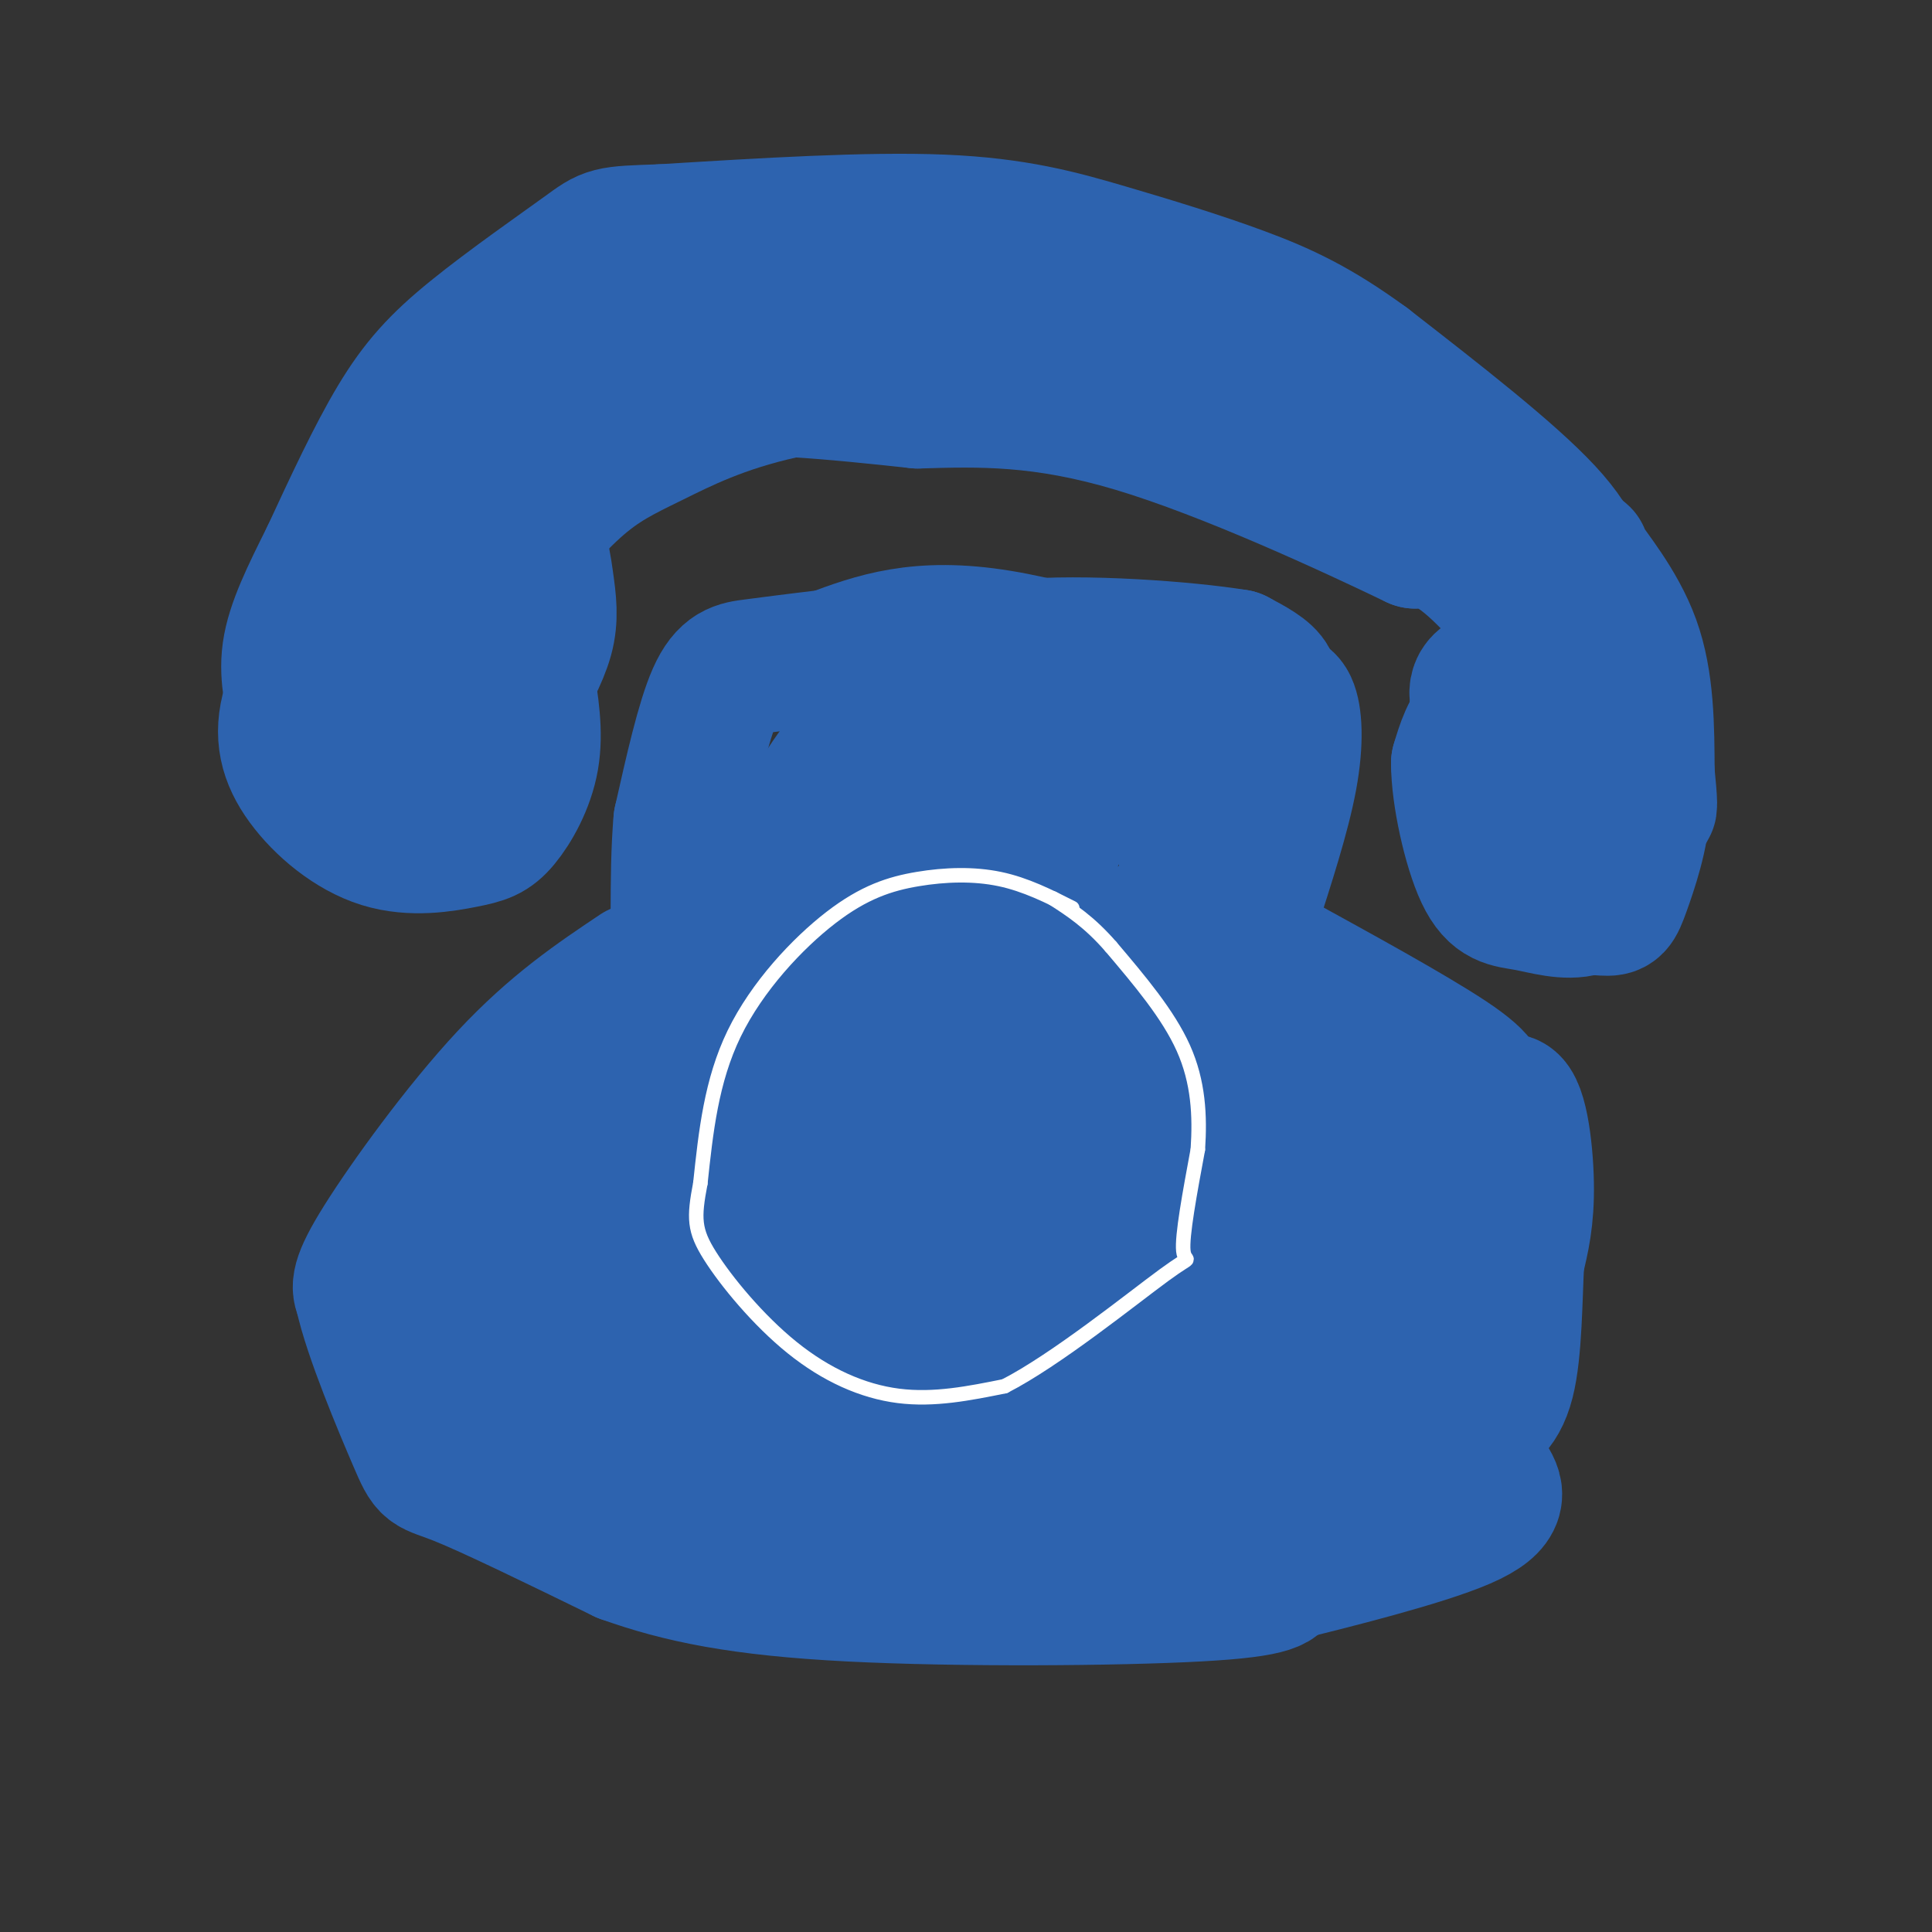 <svg viewBox='0 0 400 400' version='1.1' xmlns='http://www.w3.org/2000/svg' xmlns:xlink='http://www.w3.org/1999/xlink'><rect x="0" y="0" width="400" height="400" fill="#333333" stroke="none"/><g fill='none' stroke='#2d63af' stroke-width='28' stroke-linecap='round' stroke-linejoin='round'><path d='M178,138c-6.083,0.333 -12.167,0.667 -11,0c1.167,-0.667 9.583,-2.333 18,-4'/><path d='M185,134c13.167,1.167 37.083,6.083 61,11'/><path d='M246,145c2.378,-1.356 -22.178,-10.244 -39,-13c-16.822,-2.756 -25.911,0.622 -35,4'/><path d='M172,136c-8.643,1.024 -12.750,1.583 -16,2c-3.250,0.417 -5.643,0.690 -8,6c-2.357,5.310 -4.679,15.655 -7,26'/><path d='M141,170c-1.044,11.556 -0.156,27.444 -1,35c-0.844,7.556 -3.422,6.778 -6,6'/><path d='M134,211c-5.333,5.333 -15.667,15.667 -26,26'/><path d='M132,201c-8.600,5.756 -17.200,11.511 -27,22c-9.800,10.489 -20.800,25.711 -26,34c-5.200,8.289 -4.600,9.644 -4,11'/><path d='M75,268c1.738,8.202 8.083,23.208 11,30c2.917,6.792 2.405,5.369 9,8c6.595,2.631 20.298,9.315 34,16'/><path d='M129,322c11.810,4.238 24.333,6.833 47,8c22.667,1.167 55.476,0.905 72,0c16.524,-0.905 16.762,-2.452 17,-4'/><path d='M265,326c10.867,-2.667 29.533,-7.333 38,-11c8.467,-3.667 6.733,-6.333 5,-9'/><path d='M263,146c1.511,-1.044 3.022,-2.089 4,0c0.978,2.089 1.422,7.311 0,15c-1.422,7.689 -4.711,17.844 -8,28'/><path d='M259,189c-1.321,5.786 -0.625,6.250 8,11c8.625,4.750 25.179,13.786 33,19c7.821,5.214 6.911,6.607 6,8'/><path d='M306,227c2.115,2.896 4.402,6.137 6,11c1.598,4.863 2.507,11.348 2,19c-0.507,7.652 -2.431,16.472 -5,23c-2.569,6.528 -5.785,10.764 -9,15'/><path d='M300,295c-2.259,2.268 -3.407,0.437 -3,1c0.407,0.563 2.368,3.521 5,-2c2.632,-5.521 5.936,-19.520 6,-30c0.064,-10.480 -3.110,-17.441 -6,-21c-2.890,-3.559 -5.495,-3.715 -9,-2c-3.505,1.715 -7.911,5.300 -12,10c-4.089,4.700 -7.862,10.515 -10,16c-2.138,5.485 -2.642,10.641 -2,14c0.642,3.359 2.430,4.921 6,2c3.570,-2.921 8.923,-10.325 12,-16c3.077,-5.675 3.879,-9.621 3,-14c-0.879,-4.379 -3.440,-9.189 -6,-14'/><path d='M284,239c-2.748,-2.741 -6.617,-2.595 -10,-2c-3.383,0.595 -6.281,1.637 -11,7c-4.719,5.363 -11.261,15.046 -14,23c-2.739,7.954 -1.676,14.179 0,17c1.676,2.821 3.965,2.237 7,0c3.035,-2.237 6.815,-6.128 10,-11c3.185,-4.872 5.776,-10.726 7,-15c1.224,-4.274 1.080,-6.968 0,-11c-1.080,-4.032 -3.097,-9.401 -6,-13c-2.903,-3.599 -6.690,-5.428 -11,-6c-4.310,-0.572 -9.141,0.112 -16,5c-6.859,4.888 -15.746,13.980 -13,10c2.746,-3.980 17.124,-21.033 22,-30c4.876,-8.967 0.250,-9.848 -3,-11c-3.250,-1.152 -5.125,-2.576 -7,-4'/><path d='M239,198c-2.976,-0.062 -6.916,1.782 -3,-1c3.916,-2.782 15.689,-10.189 19,-13c3.311,-2.811 -1.839,-1.026 -4,-4c-2.161,-2.974 -1.332,-10.707 1,-15c2.332,-4.293 6.166,-5.147 10,-6'/><path d='M262,159c2.044,-1.778 2.156,-3.222 -4,-7c-6.156,-3.778 -18.578,-9.889 -31,-16'/><path d='M227,136c0.088,-0.274 15.807,7.040 24,10c8.193,2.960 8.860,1.566 10,0c1.140,-1.566 2.754,-3.305 2,-5c-0.754,-1.695 -3.877,-3.348 -7,-5'/><path d='M256,136c-10.131,-1.655 -31.958,-3.292 -45,-2c-13.042,1.292 -17.298,5.512 -22,10c-4.702,4.488 -9.851,9.244 -15,14'/><path d='M174,158c-4.313,5.395 -7.596,11.881 -10,18c-2.404,6.119 -3.929,11.870 -4,18c-0.071,6.130 1.314,12.640 3,17c1.686,4.360 3.674,6.571 7,8c3.326,1.429 7.990,2.076 15,-2c7.010,-4.076 16.365,-12.876 22,-19c5.635,-6.124 7.549,-9.572 9,-14c1.451,-4.428 2.439,-9.837 2,-14c-0.439,-4.163 -2.304,-7.080 -6,-9c-3.696,-1.920 -9.222,-2.842 -13,-3c-3.778,-0.158 -5.808,0.447 -11,6c-5.192,5.553 -13.546,16.054 -18,22c-4.454,5.946 -5.008,7.336 -6,12c-0.992,4.664 -2.421,12.602 -2,19c0.421,6.398 2.692,11.257 6,14c3.308,2.743 7.654,3.372 12,4'/><path d='M180,235c4.165,-0.064 8.579,-2.225 14,-7c5.421,-4.775 11.849,-12.165 16,-19c4.151,-6.835 6.025,-13.115 6,-20c-0.025,-6.885 -1.950,-14.373 -5,-17c-3.050,-2.627 -7.227,-0.391 -11,1c-3.773,1.391 -7.144,1.939 -14,11c-6.856,9.061 -17.199,26.636 -23,41c-5.801,14.364 -7.061,25.515 -7,32c0.061,6.485 1.445,8.302 3,10c1.555,1.698 3.283,3.276 5,4c1.717,0.724 3.422,0.596 6,-1c2.578,-1.596 6.028,-4.658 8,-11c1.972,-6.342 2.465,-15.964 2,-21c-0.465,-5.036 -1.887,-5.485 -5,-7c-3.113,-1.515 -7.917,-4.097 -12,-4c-4.083,0.097 -7.445,2.872 -11,6c-3.555,3.128 -7.301,6.608 -9,13c-1.699,6.392 -1.349,15.696 -1,25'/><path d='M142,271c0.007,4.372 0.525,2.802 2,2c1.475,-0.802 3.908,-0.836 6,-5c2.092,-4.164 3.843,-12.457 4,-18c0.157,-5.543 -1.281,-8.334 -3,-11c-1.719,-2.666 -3.719,-5.205 -8,-5c-4.281,0.205 -10.842,3.156 -15,7c-4.158,3.844 -5.913,8.581 -7,14c-1.087,5.419 -1.505,11.518 -1,16c0.505,4.482 1.932,7.346 4,9c2.068,1.654 4.778,2.098 7,2c2.222,-0.098 3.956,-0.738 6,-3c2.044,-2.262 4.399,-6.148 6,-9c1.601,-2.852 2.450,-4.672 0,-9c-2.450,-4.328 -8.198,-11.165 -13,-14c-4.802,-2.835 -8.658,-1.667 -12,2c-3.342,3.667 -6.171,9.834 -9,16'/><path d='M109,265c-1.946,5.634 -2.313,11.718 -1,17c1.313,5.282 4.304,9.762 6,12c1.696,2.238 2.096,2.233 5,2c2.904,-0.233 8.311,-0.694 12,-4c3.689,-3.306 5.660,-9.457 4,-15c-1.660,-5.543 -6.951,-10.477 -12,-13c-5.049,-2.523 -9.855,-2.635 -12,-1c-2.145,1.635 -1.629,5.015 0,10c1.629,4.985 4.372,11.574 8,17c3.628,5.426 8.141,9.689 14,12c5.859,2.311 13.065,2.671 21,2c7.935,-0.671 16.598,-2.373 23,-4c6.402,-1.627 10.543,-3.179 11,-5c0.457,-1.821 -2.772,-3.910 -6,-6'/><path d='M182,289c-2.537,0.252 -5.881,3.880 -6,7c-0.119,3.120 2.985,5.730 7,7c4.015,1.270 8.940,1.199 18,-3c9.060,-4.199 22.257,-12.526 28,-12c5.743,0.526 4.034,9.904 3,16c-1.034,6.096 -1.394,8.911 6,5c7.394,-3.911 22.541,-14.546 29,-17c6.459,-2.454 4.229,3.273 2,9'/><path d='M269,301c1.088,2.558 2.809,4.453 8,2c5.191,-2.453 13.851,-9.253 18,-18c4.149,-8.747 3.787,-19.442 2,-28c-1.787,-8.558 -4.999,-14.980 -8,-19c-3.001,-4.020 -5.790,-5.638 -8,-7c-2.210,-1.362 -3.840,-2.468 -8,-1c-4.160,1.468 -10.851,5.511 -14,9c-3.149,3.489 -2.757,6.426 -2,8c0.757,1.574 1.878,1.787 3,2'/><path d='M260,249c1.053,-1.861 2.187,-7.513 4,-11c1.813,-3.487 4.306,-4.810 -2,-11c-6.306,-6.190 -21.411,-17.247 -25,-25c-3.589,-7.753 4.337,-12.202 8,-16c3.663,-3.798 3.063,-6.946 0,-12c-3.063,-5.054 -8.589,-12.016 -12,-14c-3.411,-1.984 -4.705,1.008 -6,4'/><path d='M227,164c-2.878,1.776 -7.072,4.216 -11,14c-3.928,9.784 -7.591,26.913 -4,46c3.591,19.087 14.438,40.132 19,49c4.562,8.868 2.841,5.560 4,0c1.159,-5.560 5.197,-13.373 7,-18c1.803,-4.627 1.372,-6.069 -1,-7c-2.372,-0.931 -6.686,-1.349 -10,-2c-3.314,-0.651 -5.630,-1.533 -9,3c-3.370,4.533 -7.795,14.480 -10,22c-2.205,7.520 -2.189,12.614 -2,17c0.189,4.386 0.551,8.066 4,7c3.449,-1.066 9.985,-6.876 14,-12c4.015,-5.124 5.507,-9.562 7,-14'/><path d='M235,269c2.910,-6.243 6.685,-14.851 8,-21c1.315,-6.149 0.169,-9.839 -1,-13c-1.169,-3.161 -2.360,-5.793 -5,-8c-2.640,-2.207 -6.730,-3.991 -10,-4c-3.270,-0.009 -5.721,1.755 -9,4c-3.279,2.245 -7.385,4.969 -12,14c-4.615,9.031 -9.740,24.369 -12,34c-2.260,9.631 -1.656,13.556 0,17c1.656,3.444 4.365,6.408 6,8c1.635,1.592 2.198,1.814 5,0c2.802,-1.814 7.844,-5.663 11,-10c3.156,-4.337 4.427,-9.164 4,-15c-0.427,-5.836 -2.553,-12.683 -4,-17c-1.447,-4.317 -2.216,-6.103 -6,-8c-3.784,-1.897 -10.582,-3.905 -15,-4c-4.418,-0.095 -6.457,1.723 -10,5c-3.543,3.277 -8.589,8.012 -12,16c-3.411,7.988 -5.188,19.227 -5,25c0.188,5.773 2.339,6.078 4,6c1.661,-0.078 2.830,-0.539 4,-1'/><path d='M176,297c1.737,-2.542 4.078,-8.396 4,-13c-0.078,-4.604 -2.576,-7.958 -6,-11c-3.424,-3.042 -7.774,-5.773 -11,-8c-3.226,-2.227 -5.329,-3.950 -13,-4c-7.671,-0.050 -20.912,1.574 -26,4c-5.088,2.426 -2.024,5.653 -5,4c-2.976,-1.653 -11.993,-8.187 -16,-10c-4.007,-1.813 -3.003,1.093 -2,4'/><path d='M101,263c-0.902,2.209 -2.157,5.732 -2,8c0.157,2.268 1.724,3.282 4,6c2.276,2.718 5.259,7.141 17,14c11.741,6.859 32.238,16.154 47,22c14.762,5.846 23.789,8.242 29,9c5.211,0.758 6.605,-0.121 8,-1'/><path d='M204,321c3.328,-0.069 7.649,0.258 12,-1c4.351,-1.258 8.732,-4.102 11,-7c2.268,-2.898 2.422,-5.849 4,-8c1.578,-2.151 4.579,-3.502 -6,-9c-10.579,-5.498 -34.737,-15.142 -50,-19c-15.263,-3.858 -21.632,-1.929 -28,0'/><path d='M147,277c-5.418,-0.153 -4.963,-0.535 -6,0c-1.037,0.535 -3.565,1.989 -3,5c0.565,3.011 4.224,7.580 12,12c7.776,4.420 19.671,8.690 34,10c14.329,1.310 31.094,-0.340 41,0c9.906,0.340 12.953,2.670 16,5'/><path d='M241,309c8.138,-0.101 20.485,-2.853 27,-5c6.515,-2.147 7.200,-3.689 11,-9c3.800,-5.311 10.715,-14.391 14,-22c3.285,-7.609 2.938,-13.745 4,-18c1.062,-4.255 3.531,-6.627 6,-9'/><path d='M303,246c2.702,-6.286 6.458,-17.500 9,-18c2.542,-0.500 3.869,9.714 4,17c0.131,7.286 -0.935,11.643 -2,16'/><path d='M314,261c-0.400,7.644 -0.400,18.756 -2,25c-1.600,6.244 -4.800,7.622 -8,9'/><path d='M304,295c-1.333,1.333 -0.667,0.167 0,-1'/><path d='M328,147c-2.027,-2.850 -4.055,-5.700 -8,-5c-3.945,0.700 -9.809,4.951 -12,9c-2.191,4.049 -0.710,7.897 2,13c2.710,5.103 6.648,11.461 11,13c4.352,1.539 9.116,-1.739 13,-5c3.884,-3.261 6.886,-6.503 6,-12c-0.886,-5.497 -5.662,-13.249 -9,-17c-3.338,-3.751 -5.240,-3.500 -8,-3c-2.760,0.500 -6.380,1.250 -10,2'/><path d='M313,142c-2.434,1.024 -3.520,2.583 -5,5c-1.480,2.417 -3.355,5.691 -2,11c1.355,5.309 5.941,12.651 10,16c4.059,3.349 7.590,2.705 11,1c3.410,-1.705 6.697,-4.469 9,-7c2.303,-2.531 3.621,-4.828 4,-8c0.379,-3.172 -0.182,-7.220 -1,-11c-0.818,-3.780 -1.893,-7.292 -8,-9c-6.107,-1.708 -17.245,-1.612 -22,0c-4.755,1.612 -3.126,4.742 -2,8c1.126,3.258 1.750,6.645 5,8c3.250,1.355 9.125,0.677 15,0'/><path d='M327,156c2.667,-1.000 1.833,-3.500 1,-6'/><path d='M329,141c-0.356,-5.867 -0.711,-11.733 -1,-17c-0.289,-5.267 -0.511,-9.933 -8,-18c-7.489,-8.067 -22.244,-19.533 -37,-31'/><path d='M283,75c-10.273,-7.523 -17.455,-10.831 -26,-14c-8.545,-3.169 -18.455,-6.199 -28,-9c-9.545,-2.801 -18.727,-5.372 -34,-6c-15.273,-0.628 -36.636,0.686 -58,2'/><path d='M137,48c-11.413,0.383 -10.946,0.340 -16,4c-5.054,3.660 -15.630,11.024 -23,17c-7.370,5.976 -11.534,10.565 -16,18c-4.466,7.435 -9.233,17.718 -14,28'/><path d='M68,115c-4.067,8.143 -7.234,14.502 -8,20c-0.766,5.498 0.869,10.136 1,13c0.131,2.864 -1.243,3.953 5,7c6.243,3.047 20.104,8.051 27,9c6.896,0.949 6.827,-2.157 8,-6c1.173,-3.843 3.586,-8.421 6,-13'/><path d='M107,145c2.258,-4.430 4.902,-9.004 6,-13c1.098,-3.996 0.650,-7.414 0,-12c-0.650,-4.586 -1.501,-10.340 -6,-13c-4.499,-2.660 -12.647,-2.227 -19,-1c-6.353,1.227 -10.910,3.249 -15,8c-4.090,4.751 -7.712,12.232 -9,19c-1.288,6.768 -0.242,12.825 2,17c2.242,4.175 5.681,6.470 9,9c3.319,2.530 6.520,5.294 11,4c4.480,-1.294 10.240,-6.647 16,-12'/><path d='M102,151c4.433,-5.487 7.514,-13.206 7,-19c-0.514,-5.794 -4.623,-9.665 -9,-11c-4.377,-1.335 -9.024,-0.134 -13,4c-3.976,4.134 -7.283,11.203 -8,18c-0.717,6.797 1.157,13.324 5,16c3.843,2.676 9.657,1.502 13,-1c3.343,-2.502 4.216,-6.330 3,-13c-1.216,-6.670 -4.520,-16.180 -7,-20c-2.480,-3.820 -4.137,-1.948 -6,2c-1.863,3.948 -3.931,9.974 -6,16'/><path d='M81,143c1.131,0.988 6.958,-4.542 8,-11c1.042,-6.458 -2.702,-13.845 2,-23c4.702,-9.155 17.851,-20.077 31,-31'/><path d='M122,78c6.067,-5.844 5.733,-4.956 15,-5c9.267,-0.044 28.133,-1.022 47,-2'/><path d='M184,71c21.000,2.333 50.000,9.167 79,16'/><path d='M263,87c22.667,6.833 39.833,15.917 57,25'/><path d='M320,112c10.071,4.083 6.750,1.792 8,4c1.250,2.208 7.071,8.917 10,17c2.929,8.083 2.964,17.542 3,27'/><path d='M341,160c0.636,6.303 0.726,8.562 0,6c-0.726,-2.562 -2.267,-9.944 -6,-15c-3.733,-5.056 -9.659,-7.784 -15,-8c-5.341,-0.216 -10.097,2.081 -13,5c-2.903,2.919 -3.951,6.459 -5,10'/><path d='M302,158c-0.025,6.436 2.413,17.526 5,23c2.587,5.474 5.323,5.331 9,6c3.677,0.669 8.295,2.148 12,1c3.705,-1.148 6.498,-4.925 8,-10c1.502,-5.075 1.715,-11.450 0,-17c-1.715,-5.550 -5.357,-10.275 -9,-15'/><path d='M327,146c-4.817,-1.915 -12.359,0.797 -16,4c-3.641,3.203 -3.379,6.896 -3,12c0.379,5.104 0.877,11.619 3,16c2.123,4.381 5.873,6.627 10,8c4.127,1.373 8.632,1.873 11,2c2.368,0.127 2.599,-0.120 4,-4c1.401,-3.880 3.972,-11.394 4,-17c0.028,-5.606 -2.486,-9.303 -5,-13'/><path d='M335,154c-6.111,-9.222 -18.889,-25.778 -27,-34c-8.111,-8.222 -11.556,-8.111 -15,-8'/><path d='M293,112c-13.222,-6.356 -38.778,-18.244 -58,-24c-19.222,-5.756 -32.111,-5.378 -45,-5'/><path d='M190,83c-16.689,-1.800 -35.911,-3.800 -48,-2c-12.089,1.800 -17.044,7.400 -22,13'/><path d='M120,94c-8.222,5.622 -17.778,13.178 -24,21c-6.222,7.822 -9.111,15.911 -12,24'/><path d='M84,139c-2.167,4.167 -1.583,2.583 -1,1'/><path d='M88,133c-5.409,-2.691 -10.818,-5.382 -16,-3c-5.182,2.382 -10.136,9.838 -12,16c-1.864,6.162 -0.638,11.031 3,16c3.638,4.969 9.688,10.039 16,12c6.312,1.961 12.888,0.814 17,0c4.112,-0.814 5.761,-1.296 8,-4c2.239,-2.704 5.068,-7.630 6,-13c0.932,-5.370 -0.034,-11.185 -1,-17'/><path d='M109,140c-3.204,-6.001 -10.713,-12.503 -16,-15c-5.287,-2.497 -8.351,-0.989 -13,2c-4.649,2.989 -10.881,7.458 -13,13c-2.119,5.542 -0.125,12.155 2,16c2.125,3.845 4.380,4.920 8,6c3.620,1.080 8.606,2.166 12,-2c3.394,-4.166 5.197,-13.583 7,-23'/><path d='M96,137c0.000,-6.333 -3.500,-10.667 -7,-15'/><path d='M100,122c6.738,-8.006 13.476,-16.012 19,-21c5.524,-4.988 9.833,-6.958 16,-10c6.167,-3.042 14.190,-7.155 27,-10c12.810,-2.845 30.405,-4.423 48,-6'/><path d='M210,75c11.289,-0.844 15.511,0.044 19,2c3.489,1.956 6.244,4.978 9,8'/></g>
<g fill='none' stroke='#ffffff' stroke-width='3' stroke-linecap='round' stroke-linejoin='round'><path d='M222,188c-4.812,-2.435 -9.624,-4.871 -15,-6c-5.376,-1.129 -11.317,-0.952 -17,0c-5.683,0.952 -11.107,2.679 -18,8c-6.893,5.321 -15.255,14.234 -20,24c-4.745,9.766 -5.872,20.383 -7,31'/><path d='M145,245c-1.380,7.207 -1.329,9.726 2,15c3.329,5.274 9.935,13.305 17,19c7.065,5.695 14.590,9.056 22,10c7.410,0.944 14.705,-0.528 22,-2'/><path d='M208,287c10.667,-5.464 26.333,-18.125 33,-23c6.667,-4.875 4.333,-1.964 4,-5c-0.333,-3.036 1.333,-12.018 3,-21'/><path d='M248,238c0.467,-7.000 0.133,-14.000 -3,-21c-3.133,-7.000 -9.067,-14.000 -15,-21'/><path d='M230,196c-4.500,-5.167 -8.250,-7.583 -12,-10'/></g>
</svg>